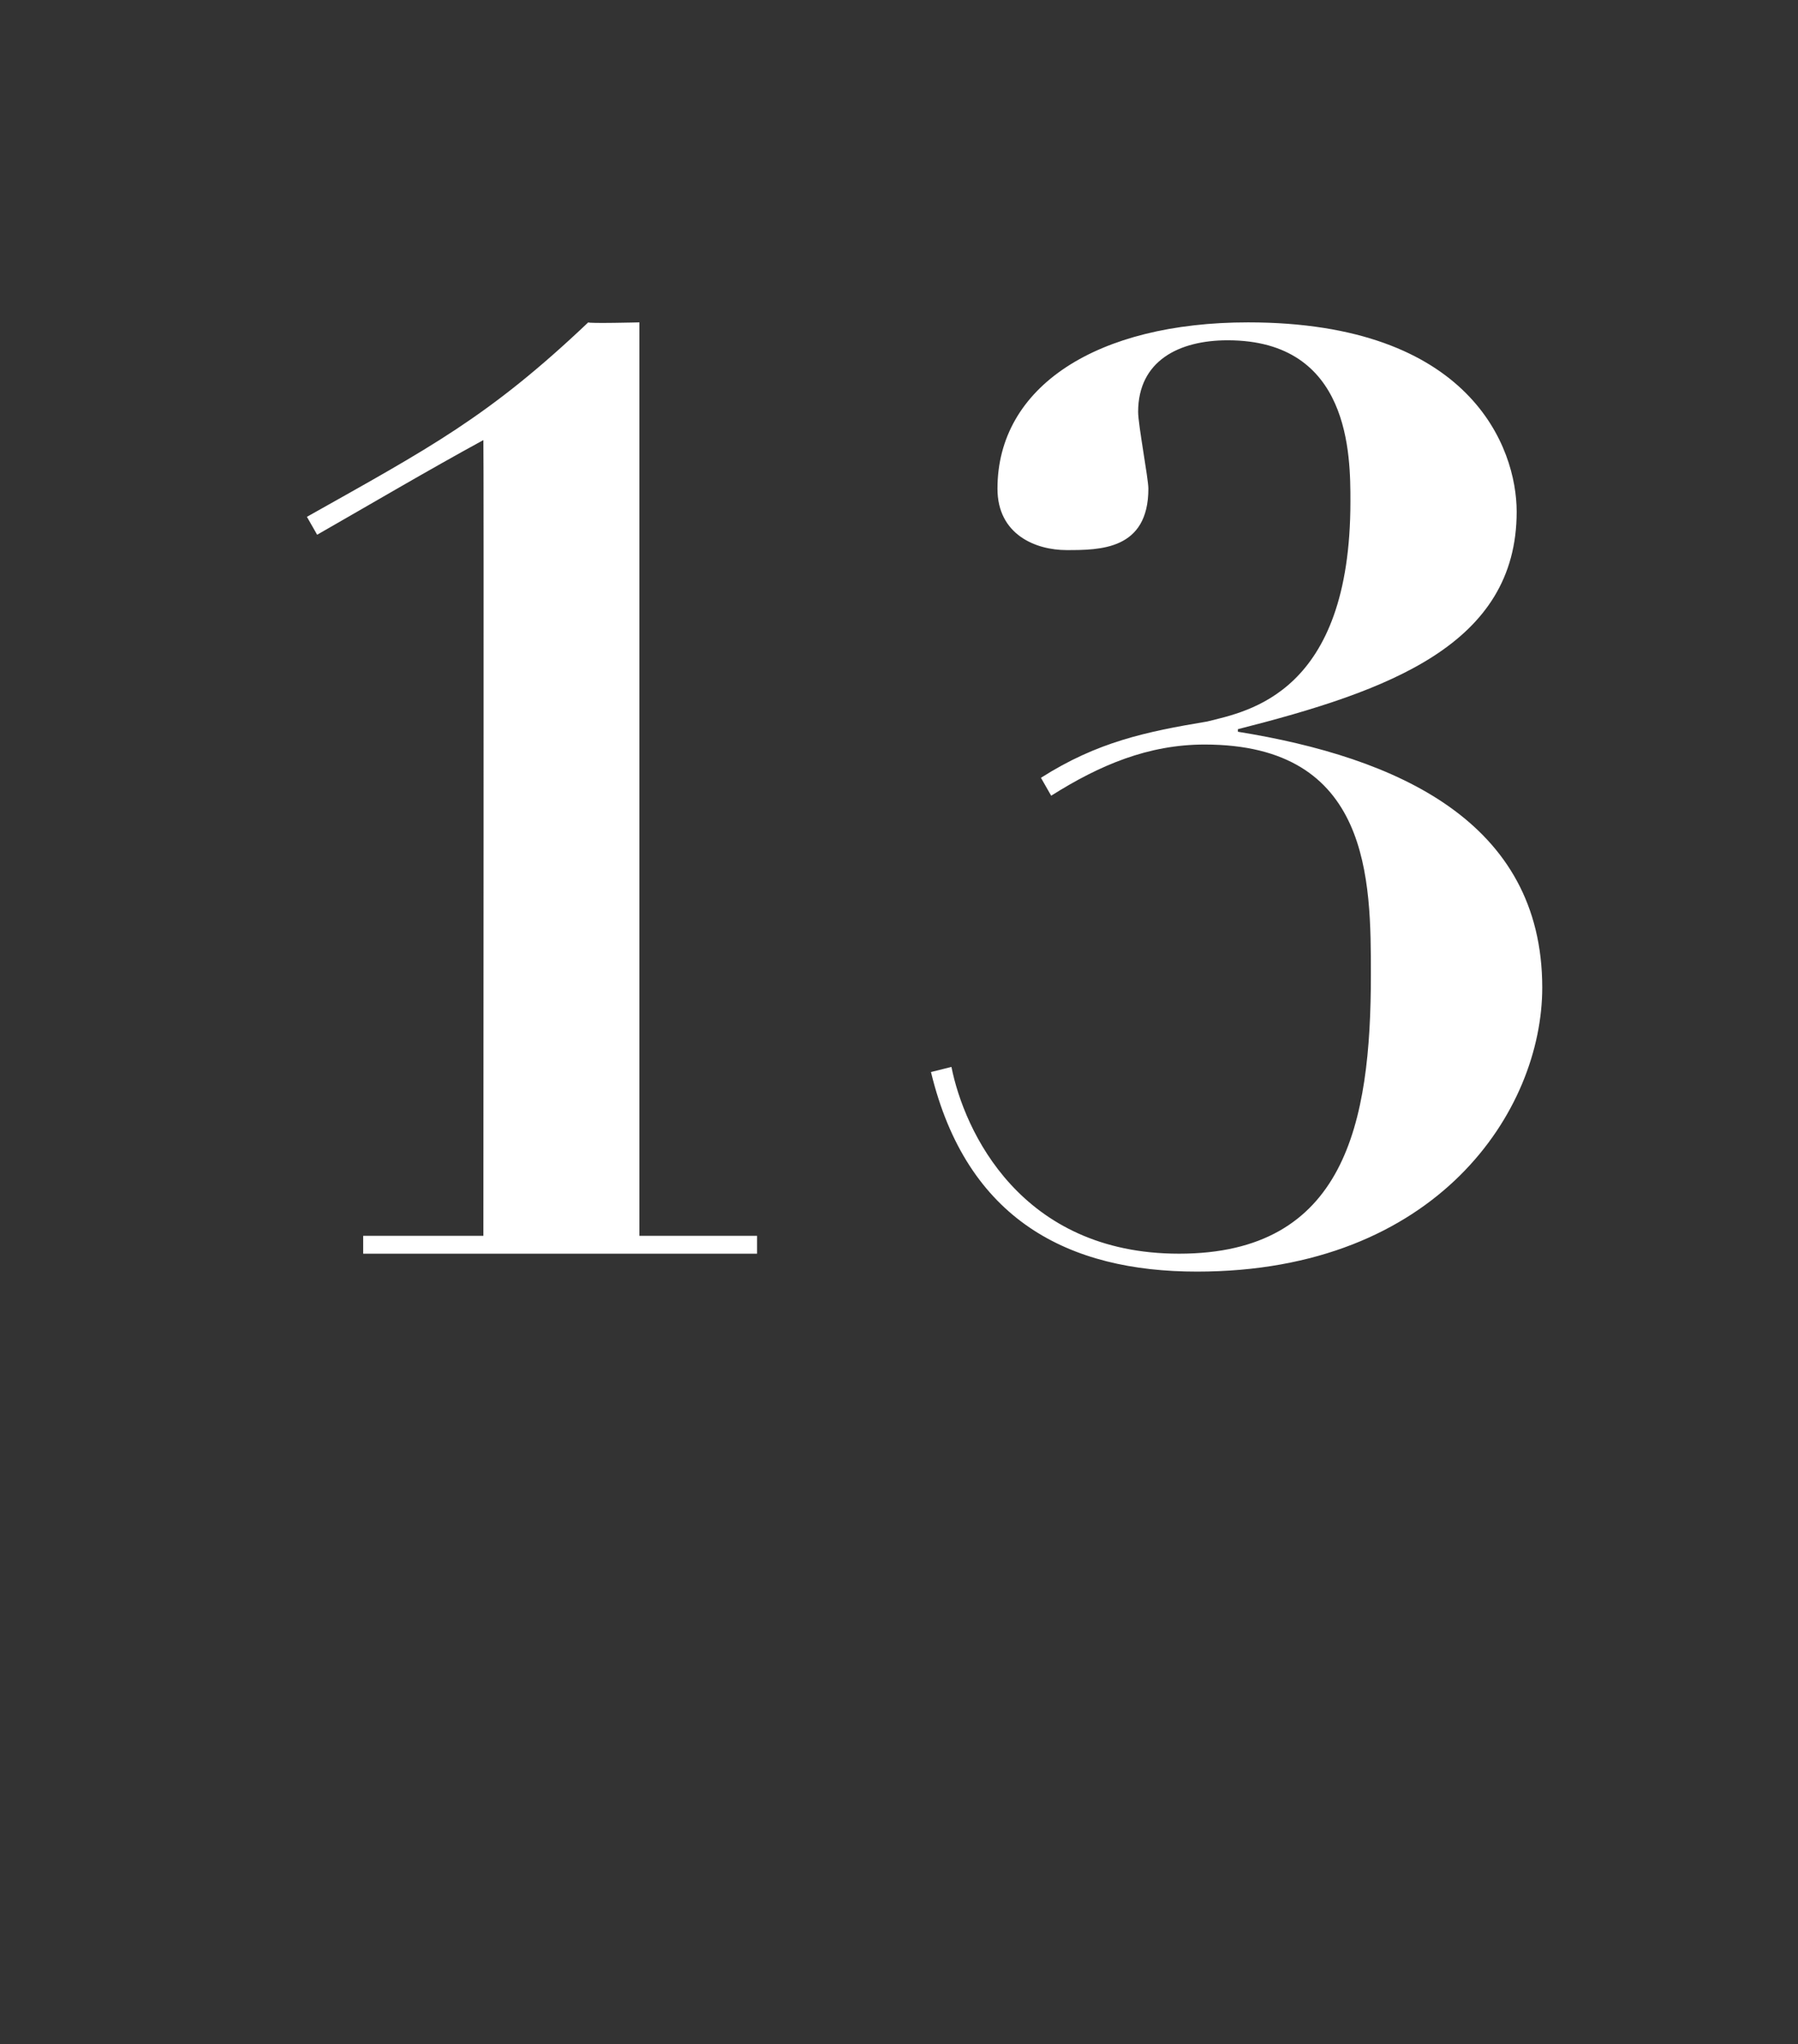 <?xml version="1.0" standalone="no"?><!DOCTYPE svg PUBLIC "-//W3C//DTD SVG 1.1//EN" "http://www.w3.org/Graphics/SVG/1.1/DTD/svg11.dtd"><svg xmlns="http://www.w3.org/2000/svg" version="1.1" width="70.3px" height="79.9px" viewBox="0 -13 70.3 79.9" style="top:-13px"><rect x="0" y="-13" width="70.3" height="79.9" fill="#333333" stroke="none"/><desc>13</desc><defs/><g id="Polygon28417"><path d="m29.6 36l-15.4 0l0-.7l4.7 0c0 0 .02-31.1 0-31.1c-2.2 1.2-4.4 2.5-6.5 3.7c0 0-.4-.7-.4-.7c4.8-2.7 7.1-3.9 11-7.6c.02.05 2 0 2 0l0 35.7l4.6 0l0 .7zm7.6-7.3c.5 2.5 2.7 7.3 8.9 7.3c6.5 0 7.5-5.1 7.5-10.9c0-3.7 0-9-6.5-9c-2.2 0-4.1.8-6 2c0 0-.4-.7-.4-.7c2.2-1.4 4.1-1.8 6.5-2.2c1.6-.4 5.6-1.1 5.6-8.6c0-1.8 0-6.3-4.8-6.3c-1.9 0-3.5.8-3.5 2.8c0 .5.4 2.6.4 3c0 2.4-1.9 2.4-3.2 2.4c-1.2 0-2.7-.6-2.7-2.4c0-4 3.9-6.5 9.8-6.5c8.7 0 10.5 4.9 10.5 7.4c0 5.2-5 7-10.9 8.5c0 0 0 .1 0 .1c6.2 1 11.9 3.5 11.9 10c0 4.8-4.1 11.1-13.5 11.1c-5 0-9-2-10.4-7.8c0 0 .8-.2.8-.2z" stroke="none" fill="#fff"/></g></svg>